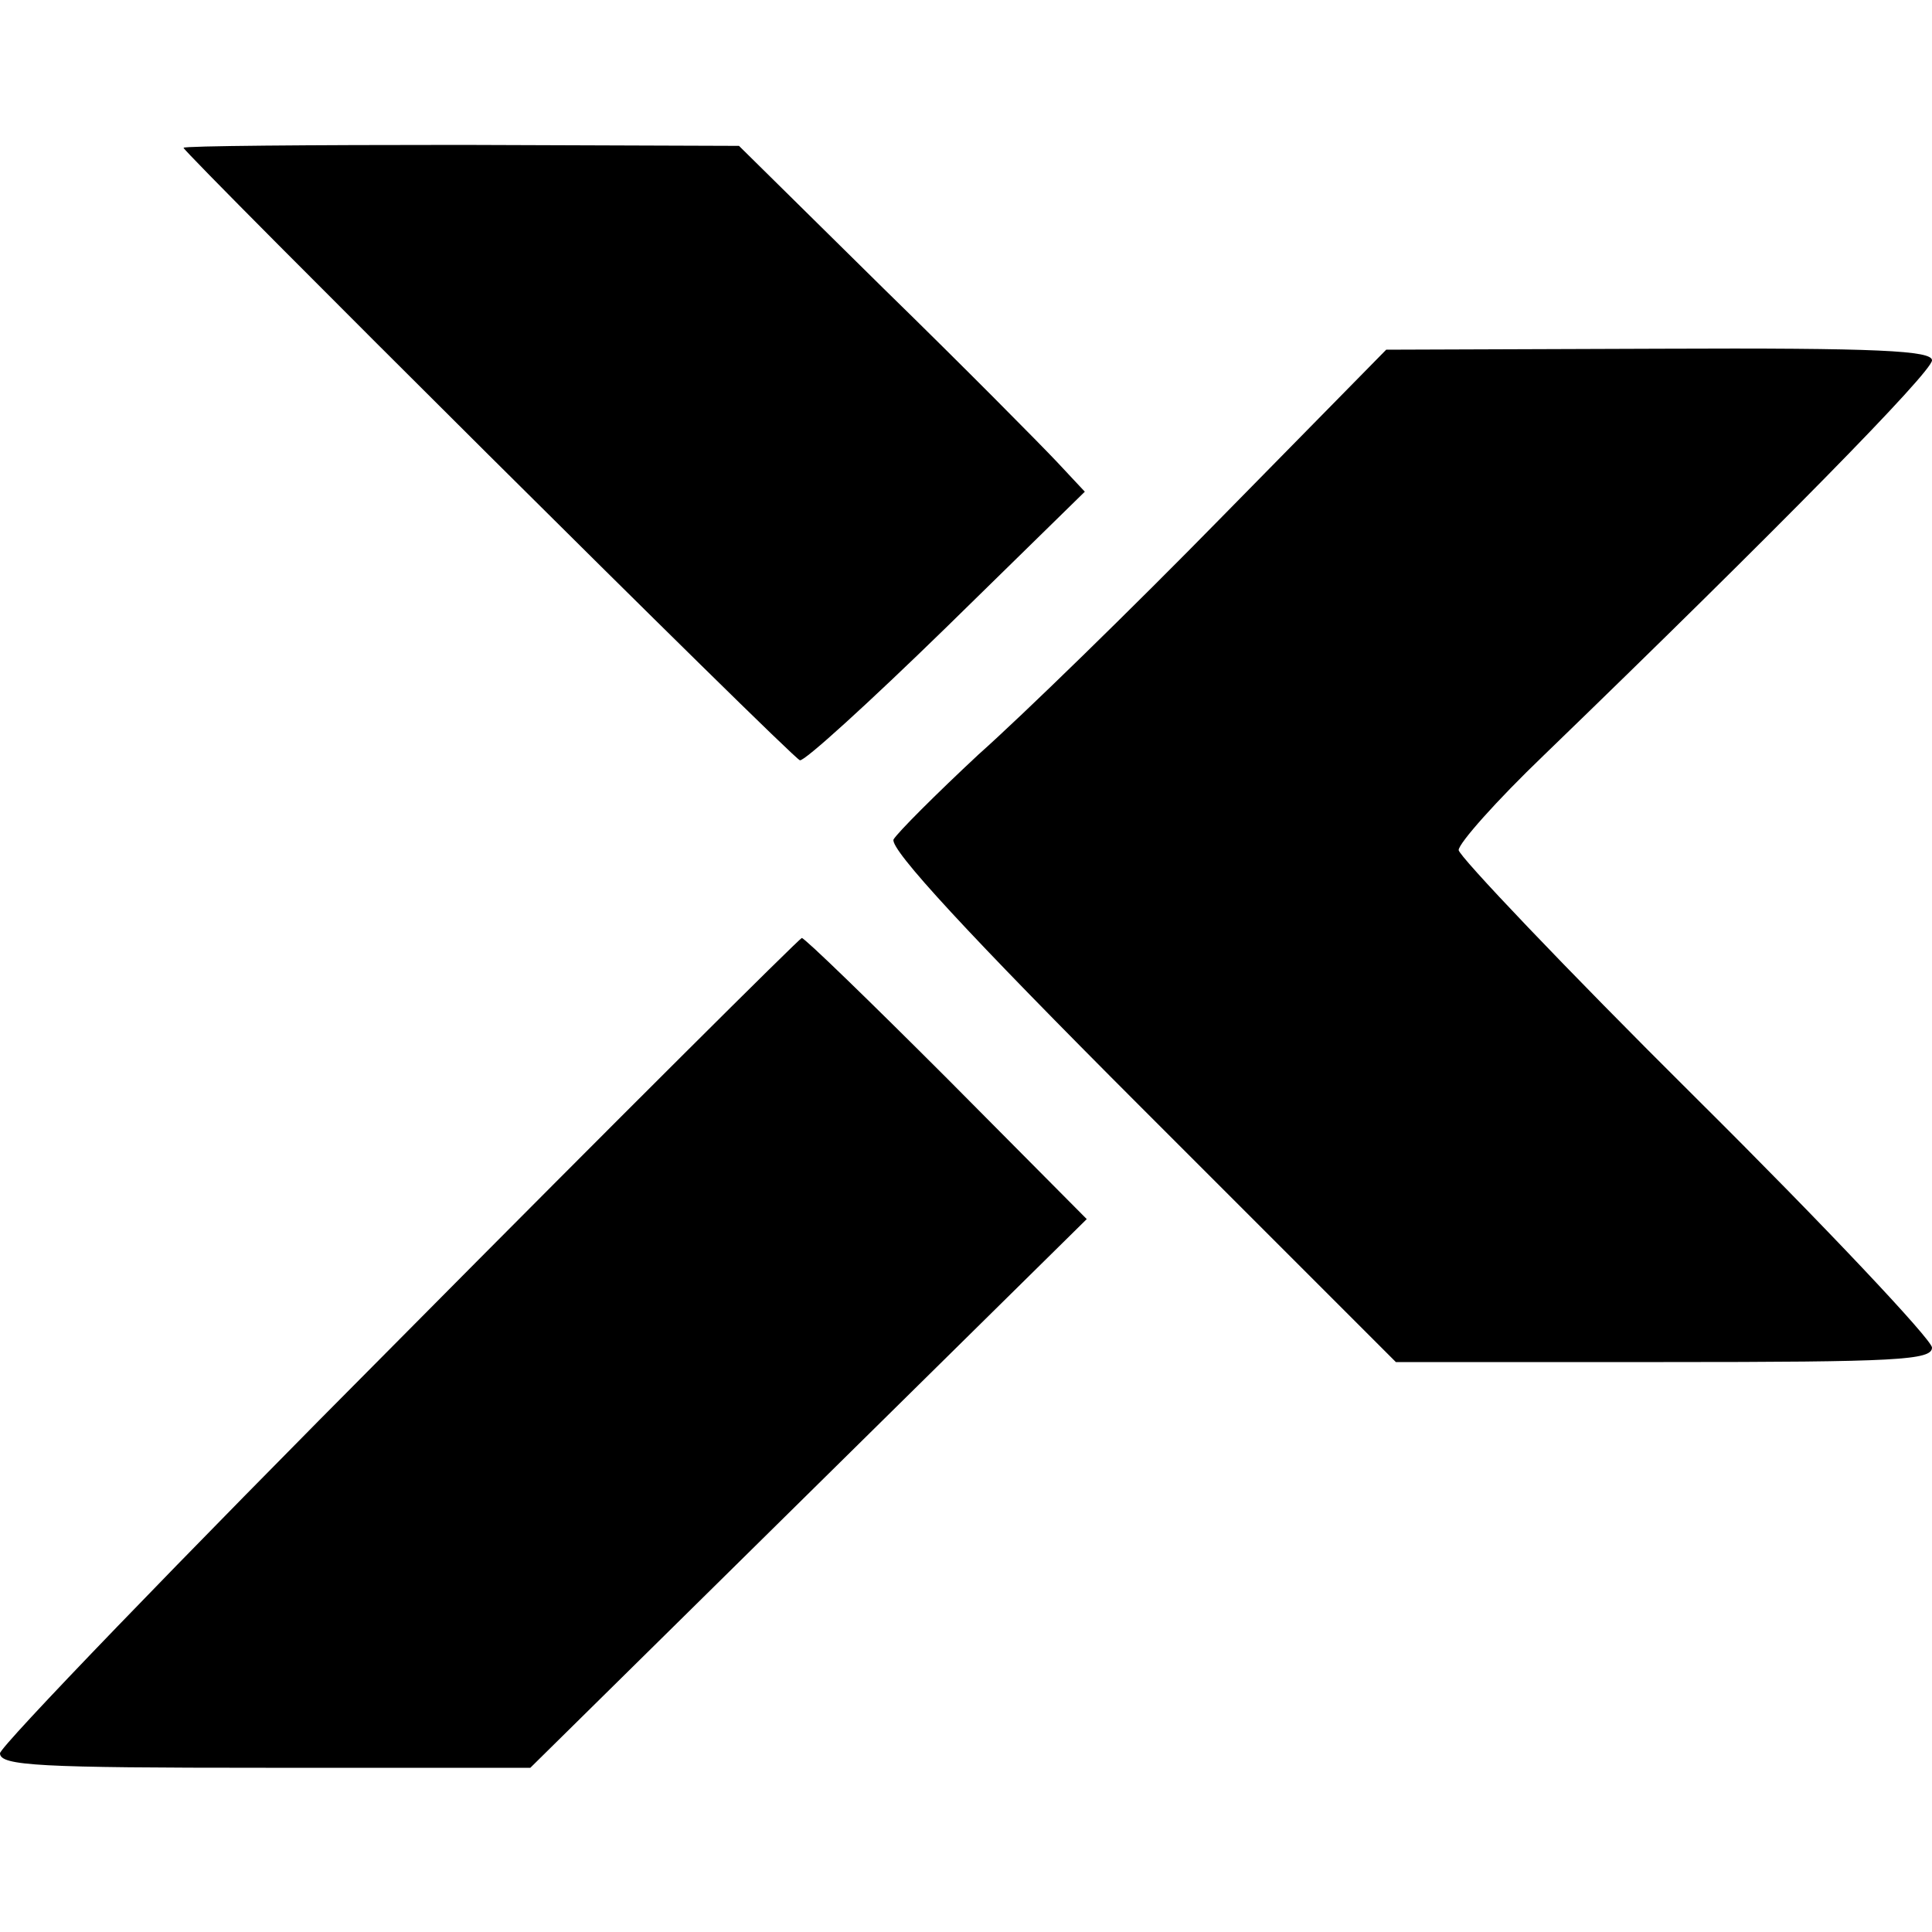 <?xml version="1.0" standalone="no"?>
<!DOCTYPE svg PUBLIC "-//W3C//DTD SVG 20010904//EN"
 "http://www.w3.org/TR/2001/REC-SVG-20010904/DTD/svg10.dtd">
<svg version="1.0" xmlns="http://www.w3.org/2000/svg"
 width="200pt" height="200pt" viewBox="0 0 200 200"
 preserveAspectRatio="xMidYMid meet">
<g transform="translate(0,200) scale(0.1,-0.1)"
fill="#000000" stroke="none">
<path d="M190 1847 c0 -5 630 -632 638 -634 4 -2 72 60 151 137 l144 141 -29
31 c-16 17 -96 98 -179 179 l-150 148 -287 1 c-159 0 -288 -1 -288 -3z"/>
<path d="M1265 1465 c-93 -95 -207 -206 -252 -246 -44 -41 -84 -81 -88 -88 -4
-10 77 -98 257 -278 l263 -263 277 0 c242 0 278 2 278 15 0 8 -110 125 -245
259 -135 134 -245 250 -245 256 0 7 39 51 88 98 241 233 402 397 402 409 0 10
-55 13 -282 12 l-283 -1 -170 -173z"/>
<path d="M413 613 c-227 -228 -413 -421 -413 -428 0 -13 41 -15 275 -15 l274
0 288 284 288 284 -145 146 c-80 80 -147 145 -150 145 -3 -1 -191 -188 -417
-416z"/>
</g>
</svg>
